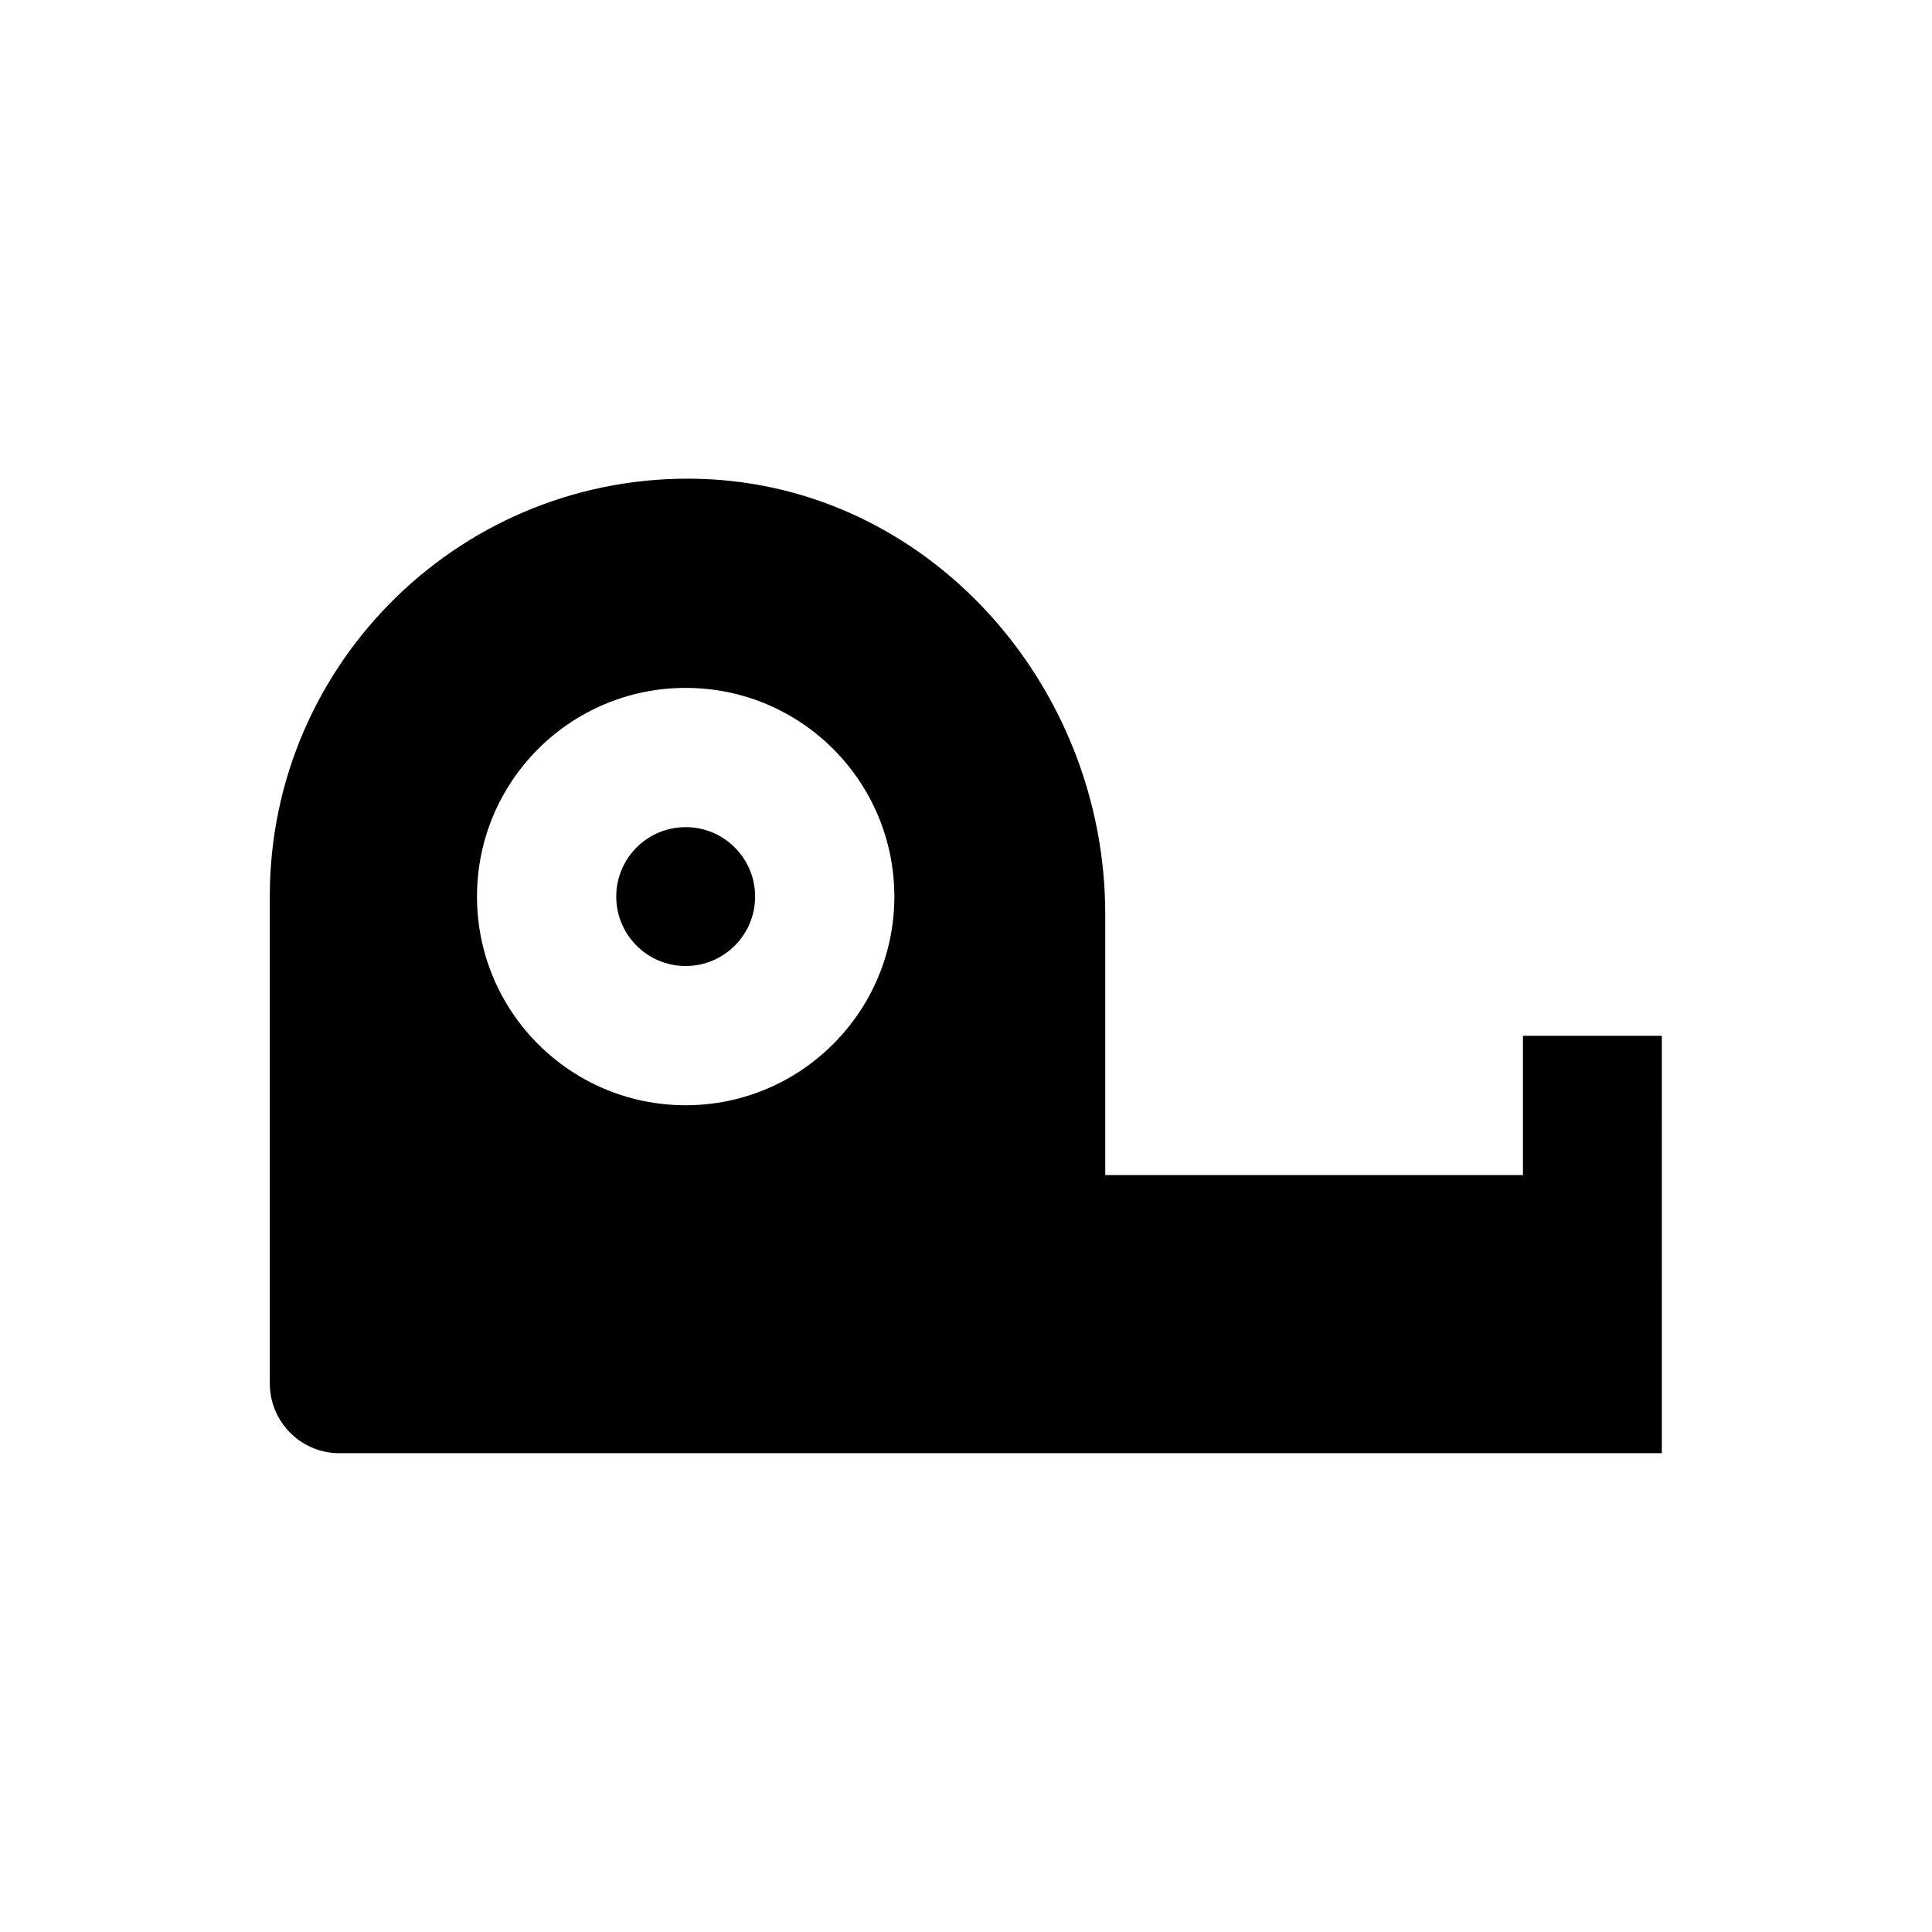 <?xml version="1.0" encoding="UTF-8"?>
<!-- Uploaded to: SVG Repo, www.svgrepo.com, Generator: SVG Repo Mixer Tools -->
<svg fill="#000000" width="800px" height="800px" version="1.1" viewBox="144 144 512 512" xmlns="http://www.w3.org/2000/svg">
 <g>
  <path d="m547.6 418.5v36.898l-110.7 0.004v-69.176c0-60.613-46.738-113.46-107.26-115.32-62.68-1.871-114.14 48.414-114.14 110.6v129.1c0 10.234 8.266 18.5 18.402 18.5h350.5l0.004-110.61zm-221.89 18.402c-30.602 0-55.301-24.797-55.301-55.301 0-30.602 24.797-55.301 55.301-55.301 30.602 0 55.301 24.797 55.301 55.301s-24.797 55.301-55.301 55.301z"/>
  <path d="m344.11 381.6c0 10.164-8.238 18.402-18.398 18.402-10.164 0-18.402-8.238-18.402-18.402 0-10.164 8.238-18.402 18.402-18.402 10.16 0 18.398 8.238 18.398 18.402"/>
 </g>
</svg>